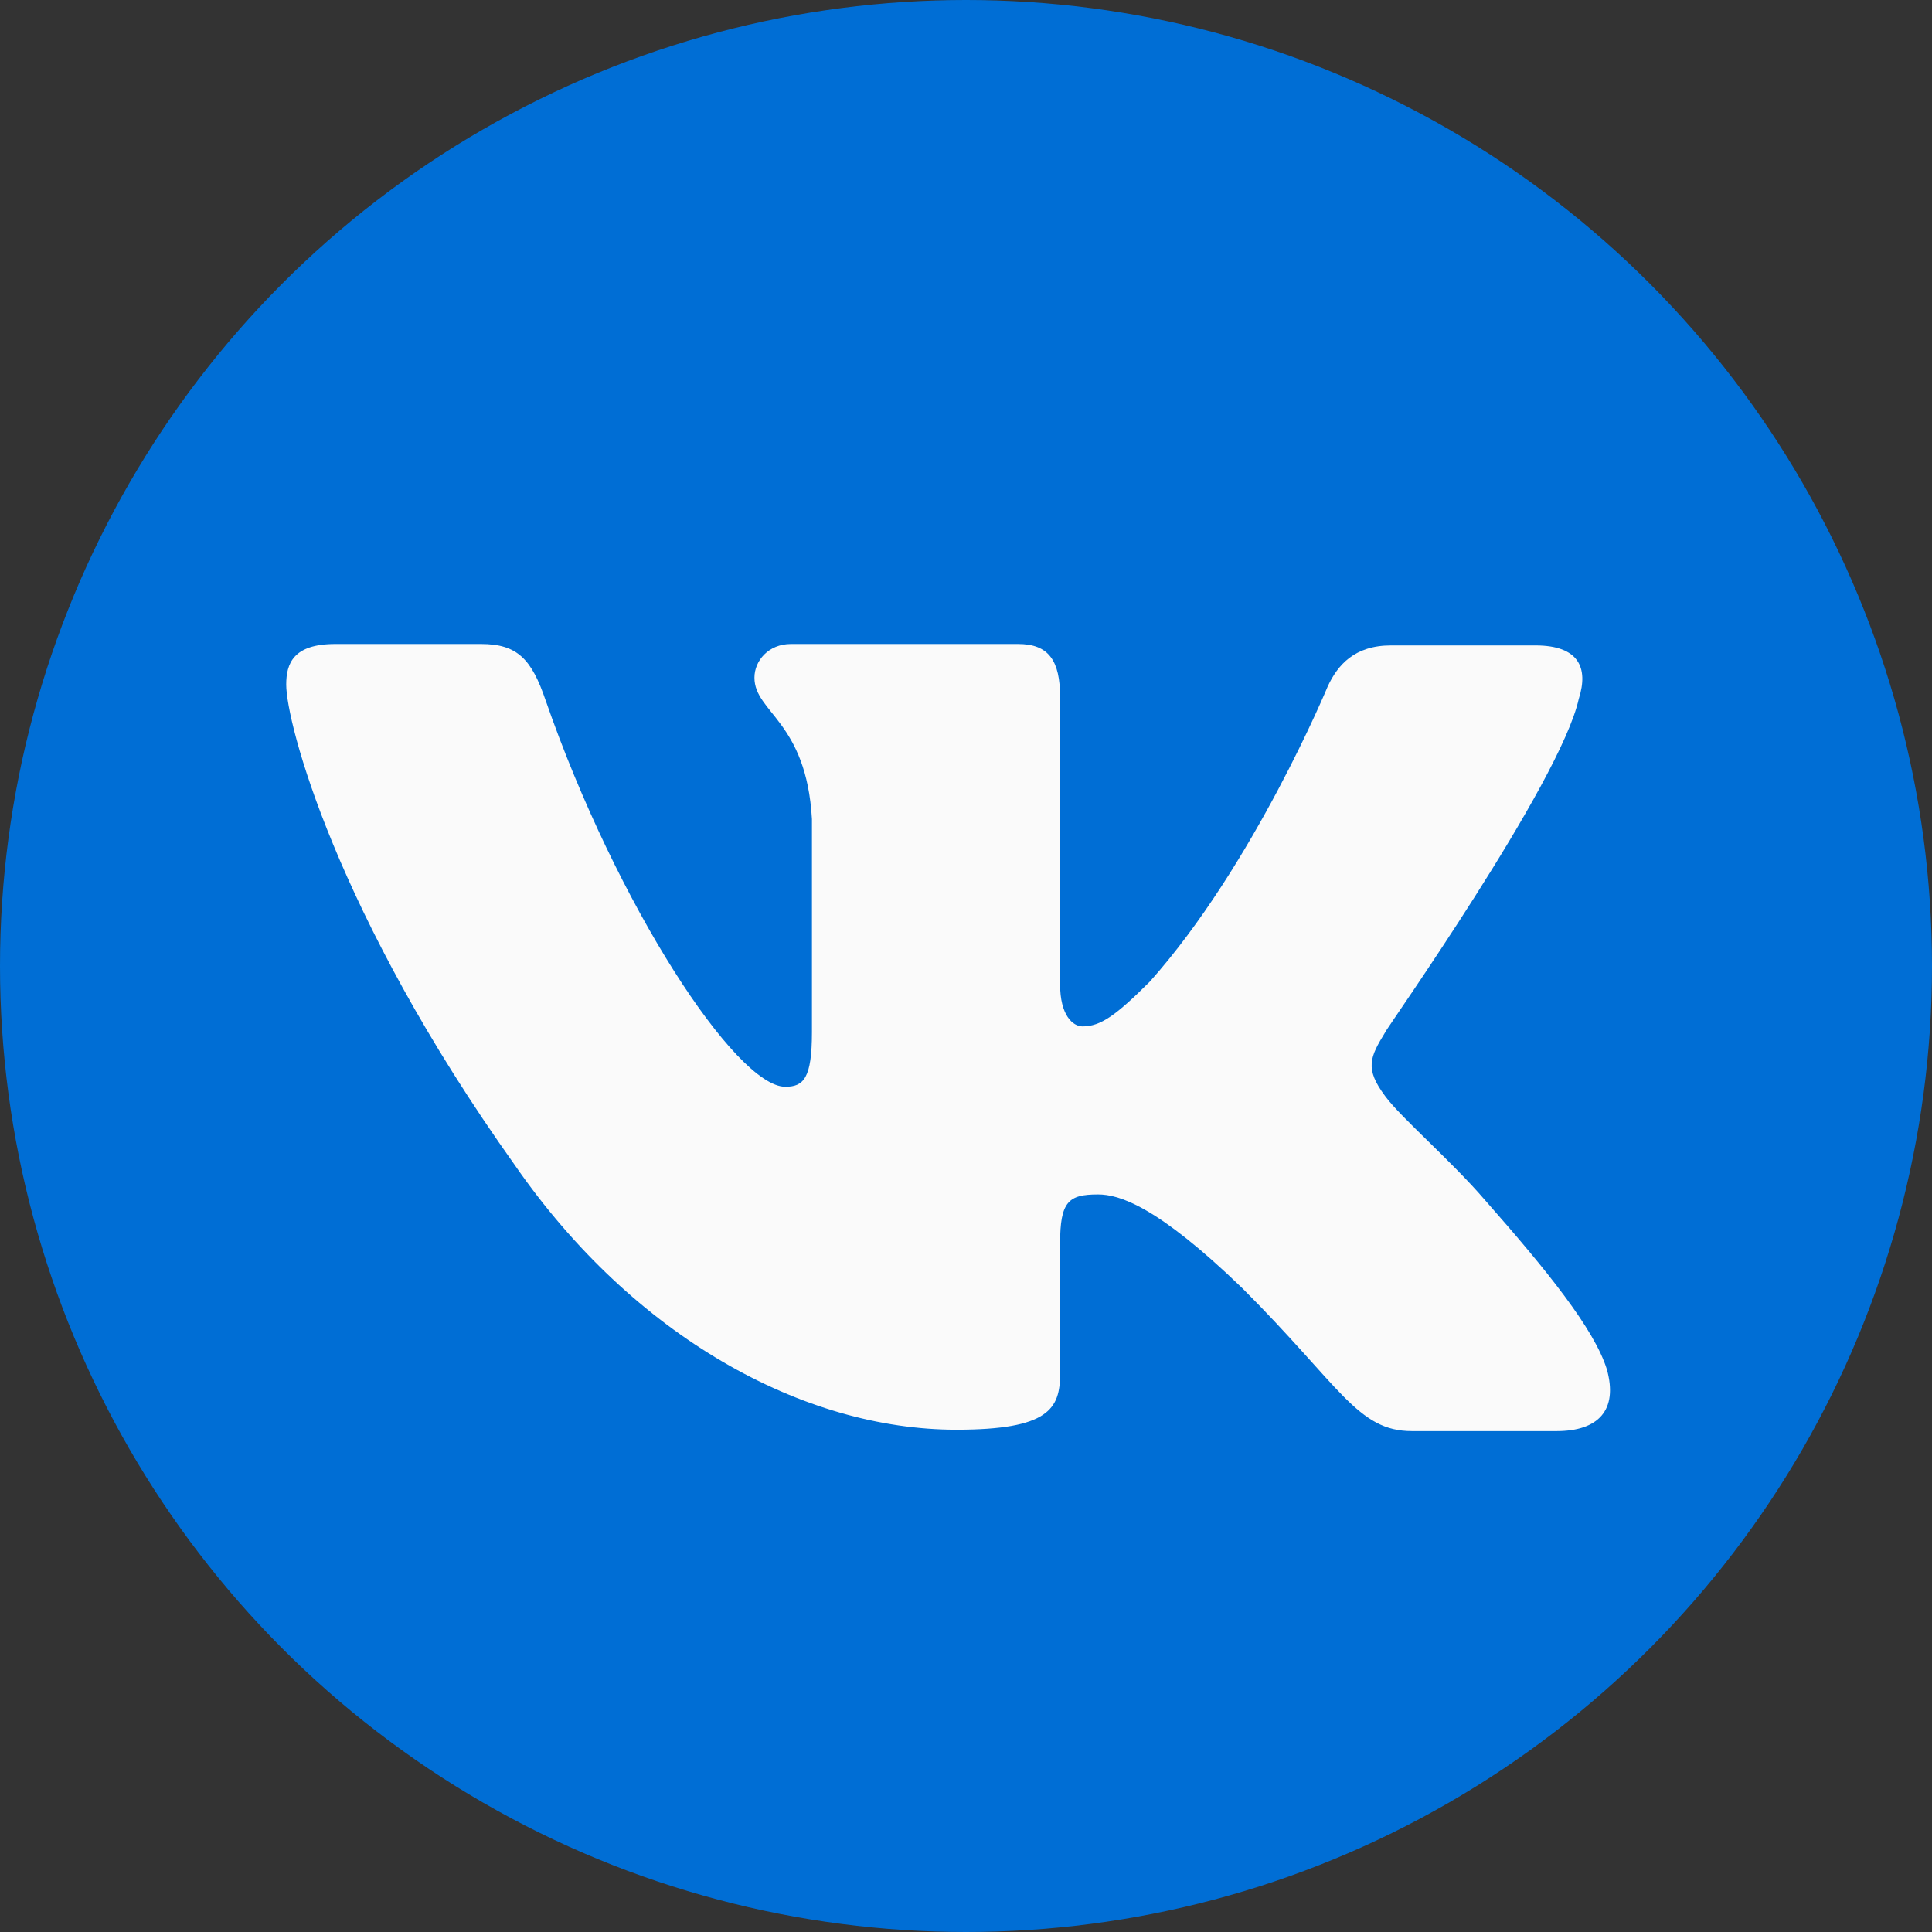 <?xml version="1.0" encoding="UTF-8"?> <svg xmlns="http://www.w3.org/2000/svg" width="54" height="54" viewBox="0 0 54 54" fill="none"><rect x="0" y="0" width="54" height="54" fill="#333333" stroke="none"/> <circle cx="27" cy="27" r="27" fill="#006ED5"></circle> <path fill-rule="evenodd" clip-rule="evenodd" d="M44.129 19.528C44.403 18.666 44.129 18.04 42.915 18.04H38.878C37.86 18.04 37.39 18.588 37.115 19.175C37.115 19.175 35.039 24.186 32.139 27.435C31.198 28.374 30.767 28.688 30.258 28.688C29.983 28.688 29.63 28.374 29.63 27.514V19.487C29.63 18.47 29.317 18 28.455 18H22.106C21.479 18 21.087 18.47 21.087 18.94C21.087 19.918 22.537 20.153 22.694 22.893V28.847C22.694 30.139 22.462 30.375 21.949 30.375C20.578 30.375 17.247 25.325 15.249 19.571C14.86 18.431 14.466 18 13.447 18H9.371C8.196 18 8 18.548 8 19.135C8 20.192 9.371 25.516 14.387 32.562C17.718 37.374 22.459 39.961 26.73 39.961C29.317 39.961 29.63 39.374 29.63 38.395V34.754C29.63 33.58 29.866 33.385 30.689 33.385C31.276 33.385 32.334 33.697 34.725 36.007C37.468 38.747 37.938 40 39.466 40H43.502C44.678 40 45.227 39.413 44.913 38.277C44.561 37.142 43.228 35.498 41.504 33.541C40.563 32.446 39.153 31.232 38.722 30.645C38.134 29.862 38.291 29.549 38.722 28.844C38.682 28.844 43.62 21.876 44.129 19.525" fill="#FAFAFA"></path> </svg> 